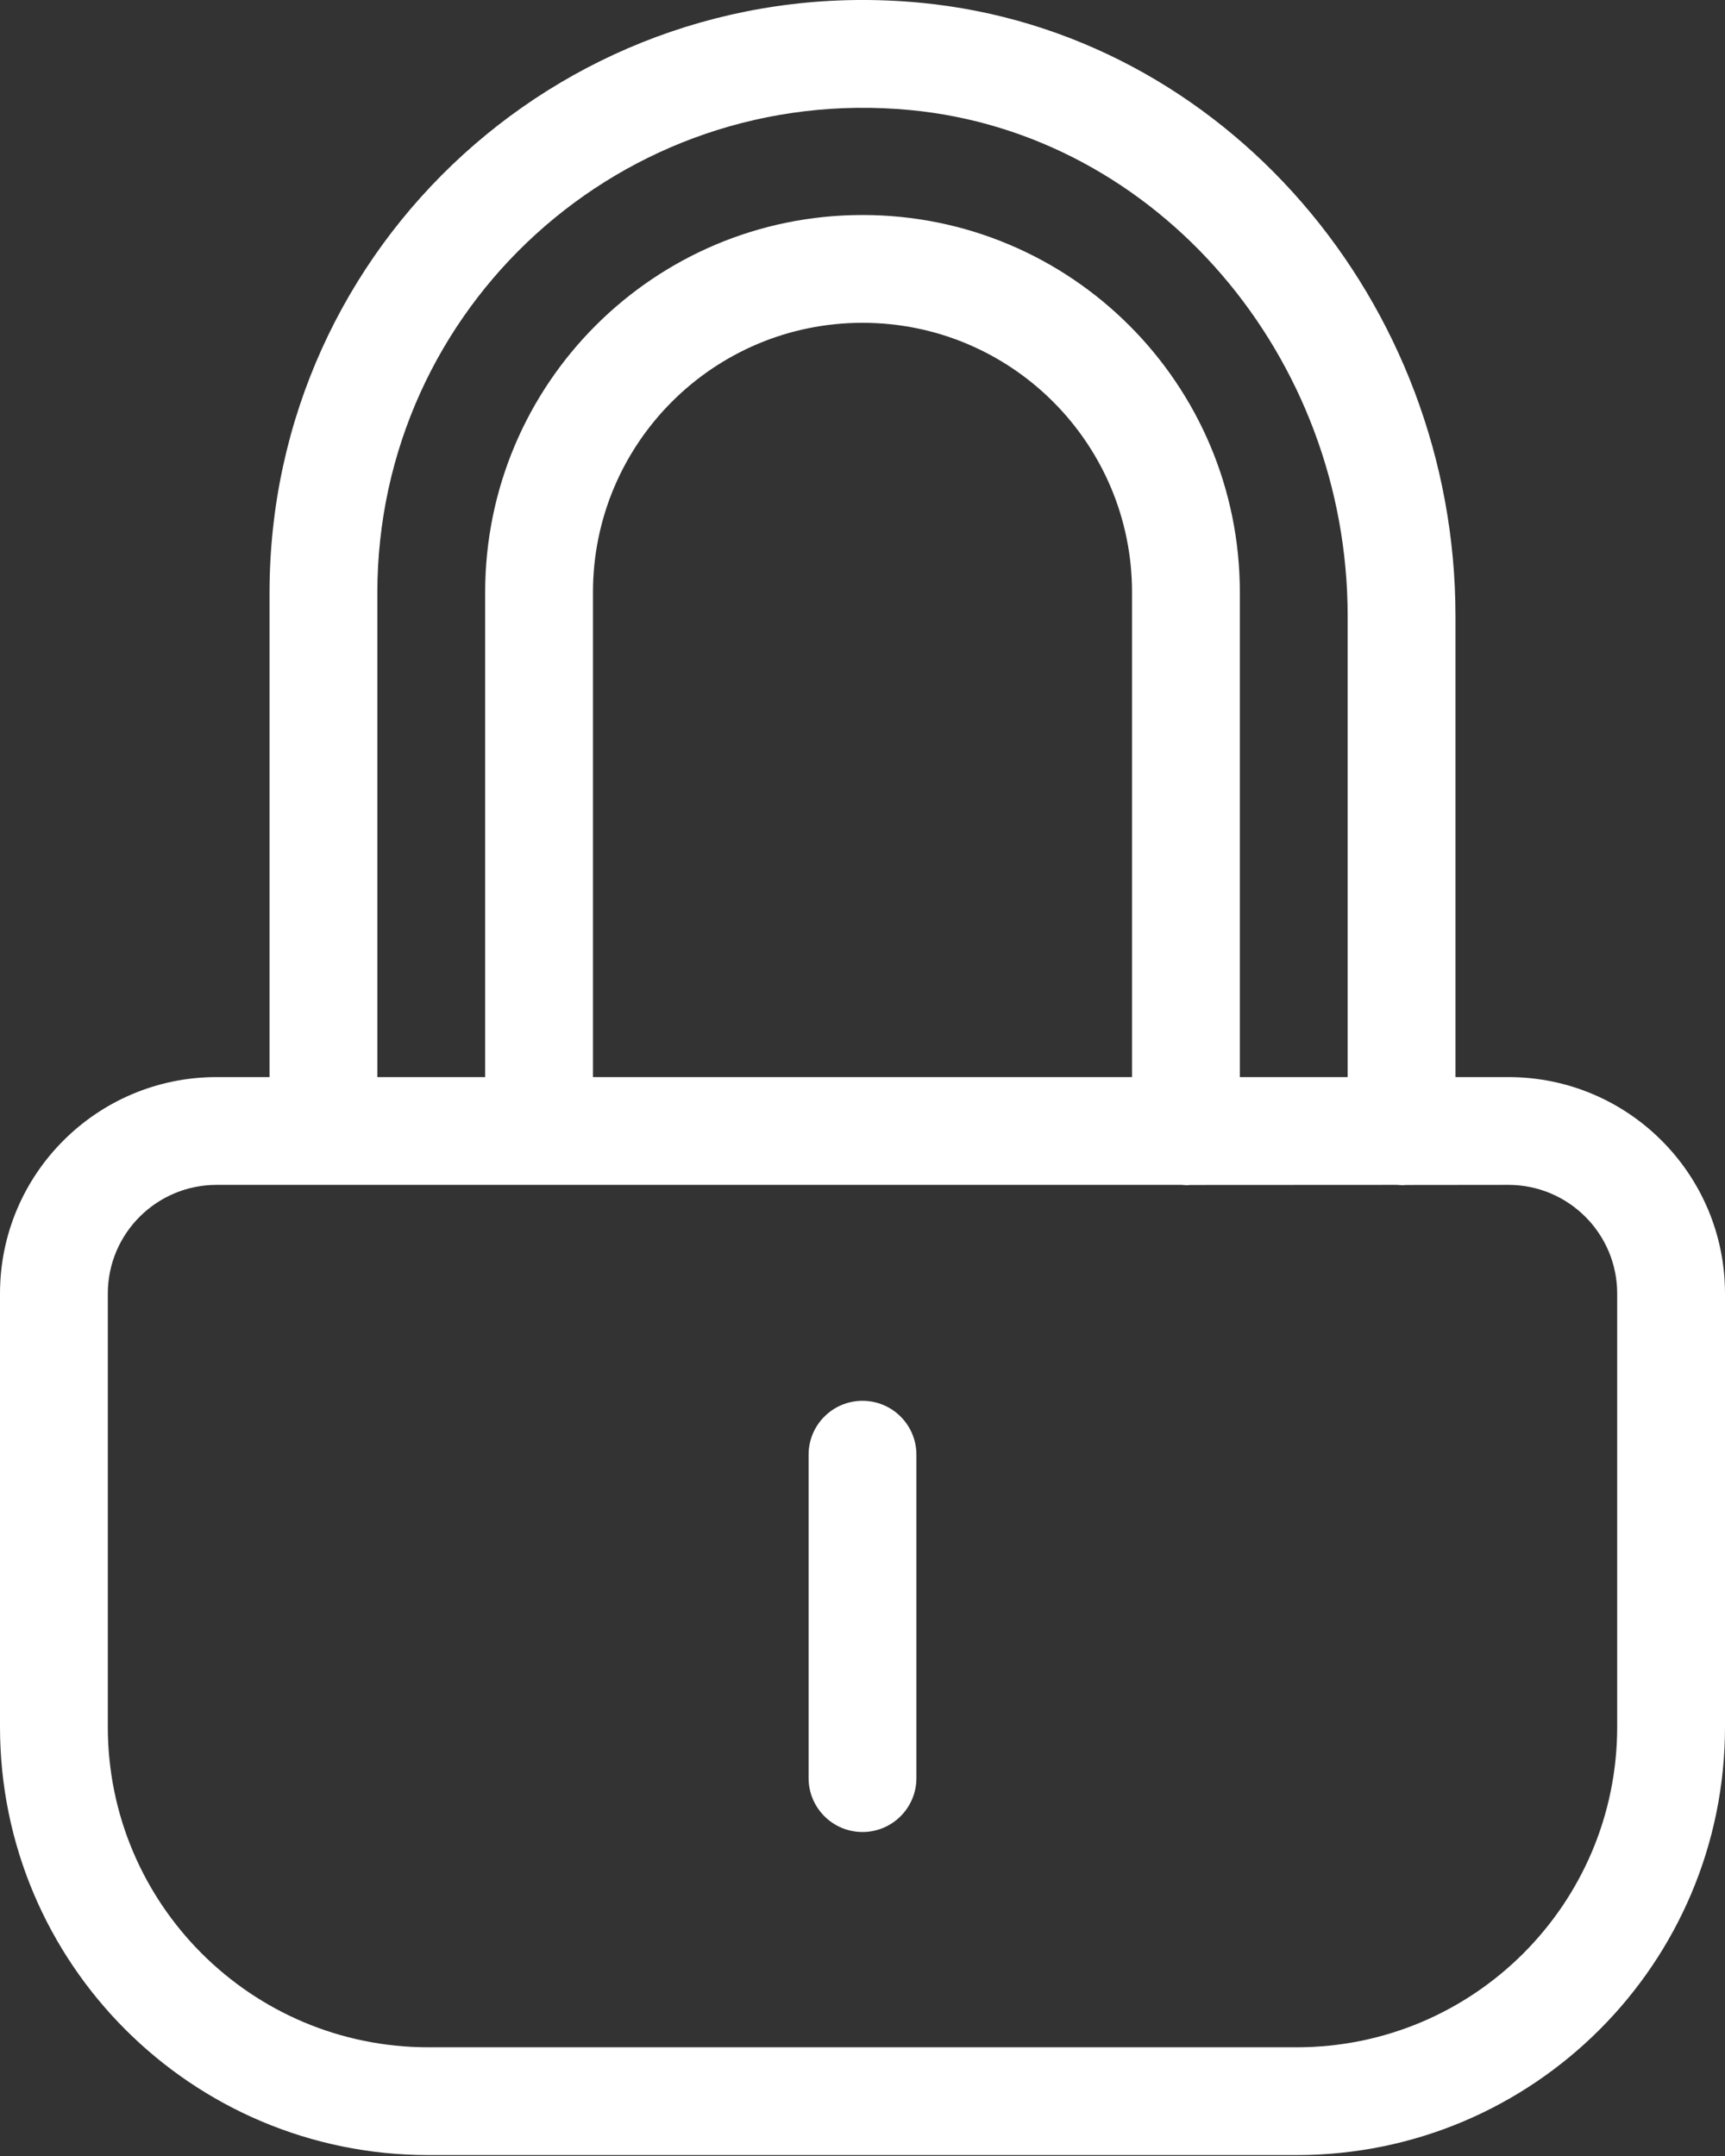 <svg width="32" height="40" viewBox="0 0 32 40" fill="none" xmlns="http://www.w3.org/2000/svg">
<rect x="0" y="0" width="32" height="40" fill="#333333" stroke="none"/>
<path fill-rule="evenodd" clip-rule="evenodd" d="M17.077 0.051C22.717 0.589 27 5.61 27 11.431V19.983L27.982 19.983C30.201 19.983 32 21.781 32 24V32.038C32 36.426 28.442 39.983 24.054 39.983H7.946C3.558 39.983 0 36.426 0 32.038V24C0 21.781 1.8 19.983 4.018 19.983L5 19.983V11.001C5 4.521 10.567 -0.569 17.077 0.051ZM27.982 21.983L26.084 21.985C26.056 21.988 26.028 21.989 26 21.989L25.916 21.983L22.084 21.985C22.056 21.988 22.028 21.989 22 21.989L21.916 21.983L4.018 21.983C2.904 21.983 2 22.886 2 24V32.038C2 35.321 4.662 37.983 7.946 37.983H24.054C27.338 37.983 30 35.321 30 32.038V24C30 22.886 29.096 21.983 27.982 21.983ZM16 25.989C16.552 25.989 17 26.436 17 26.989V32.989C17 33.541 16.552 33.989 16 33.989C15.448 33.989 15 33.541 15 32.989V26.989C15 26.436 15.448 25.989 16 25.989ZM7 11.001V19.983H9V10.989C9 7.122 12.134 3.989 16 3.989C19.866 3.989 23 7.122 23 10.989V19.983H25V11.431C25 6.615 21.472 2.48 16.887 2.042C11.554 1.534 7 5.698 7 11.001ZM16 5.989C13.238 5.989 11 8.227 11 10.989V19.983H21V10.989C21 8.227 18.762 5.989 16 5.989Z" fill="white"/>
</svg>
